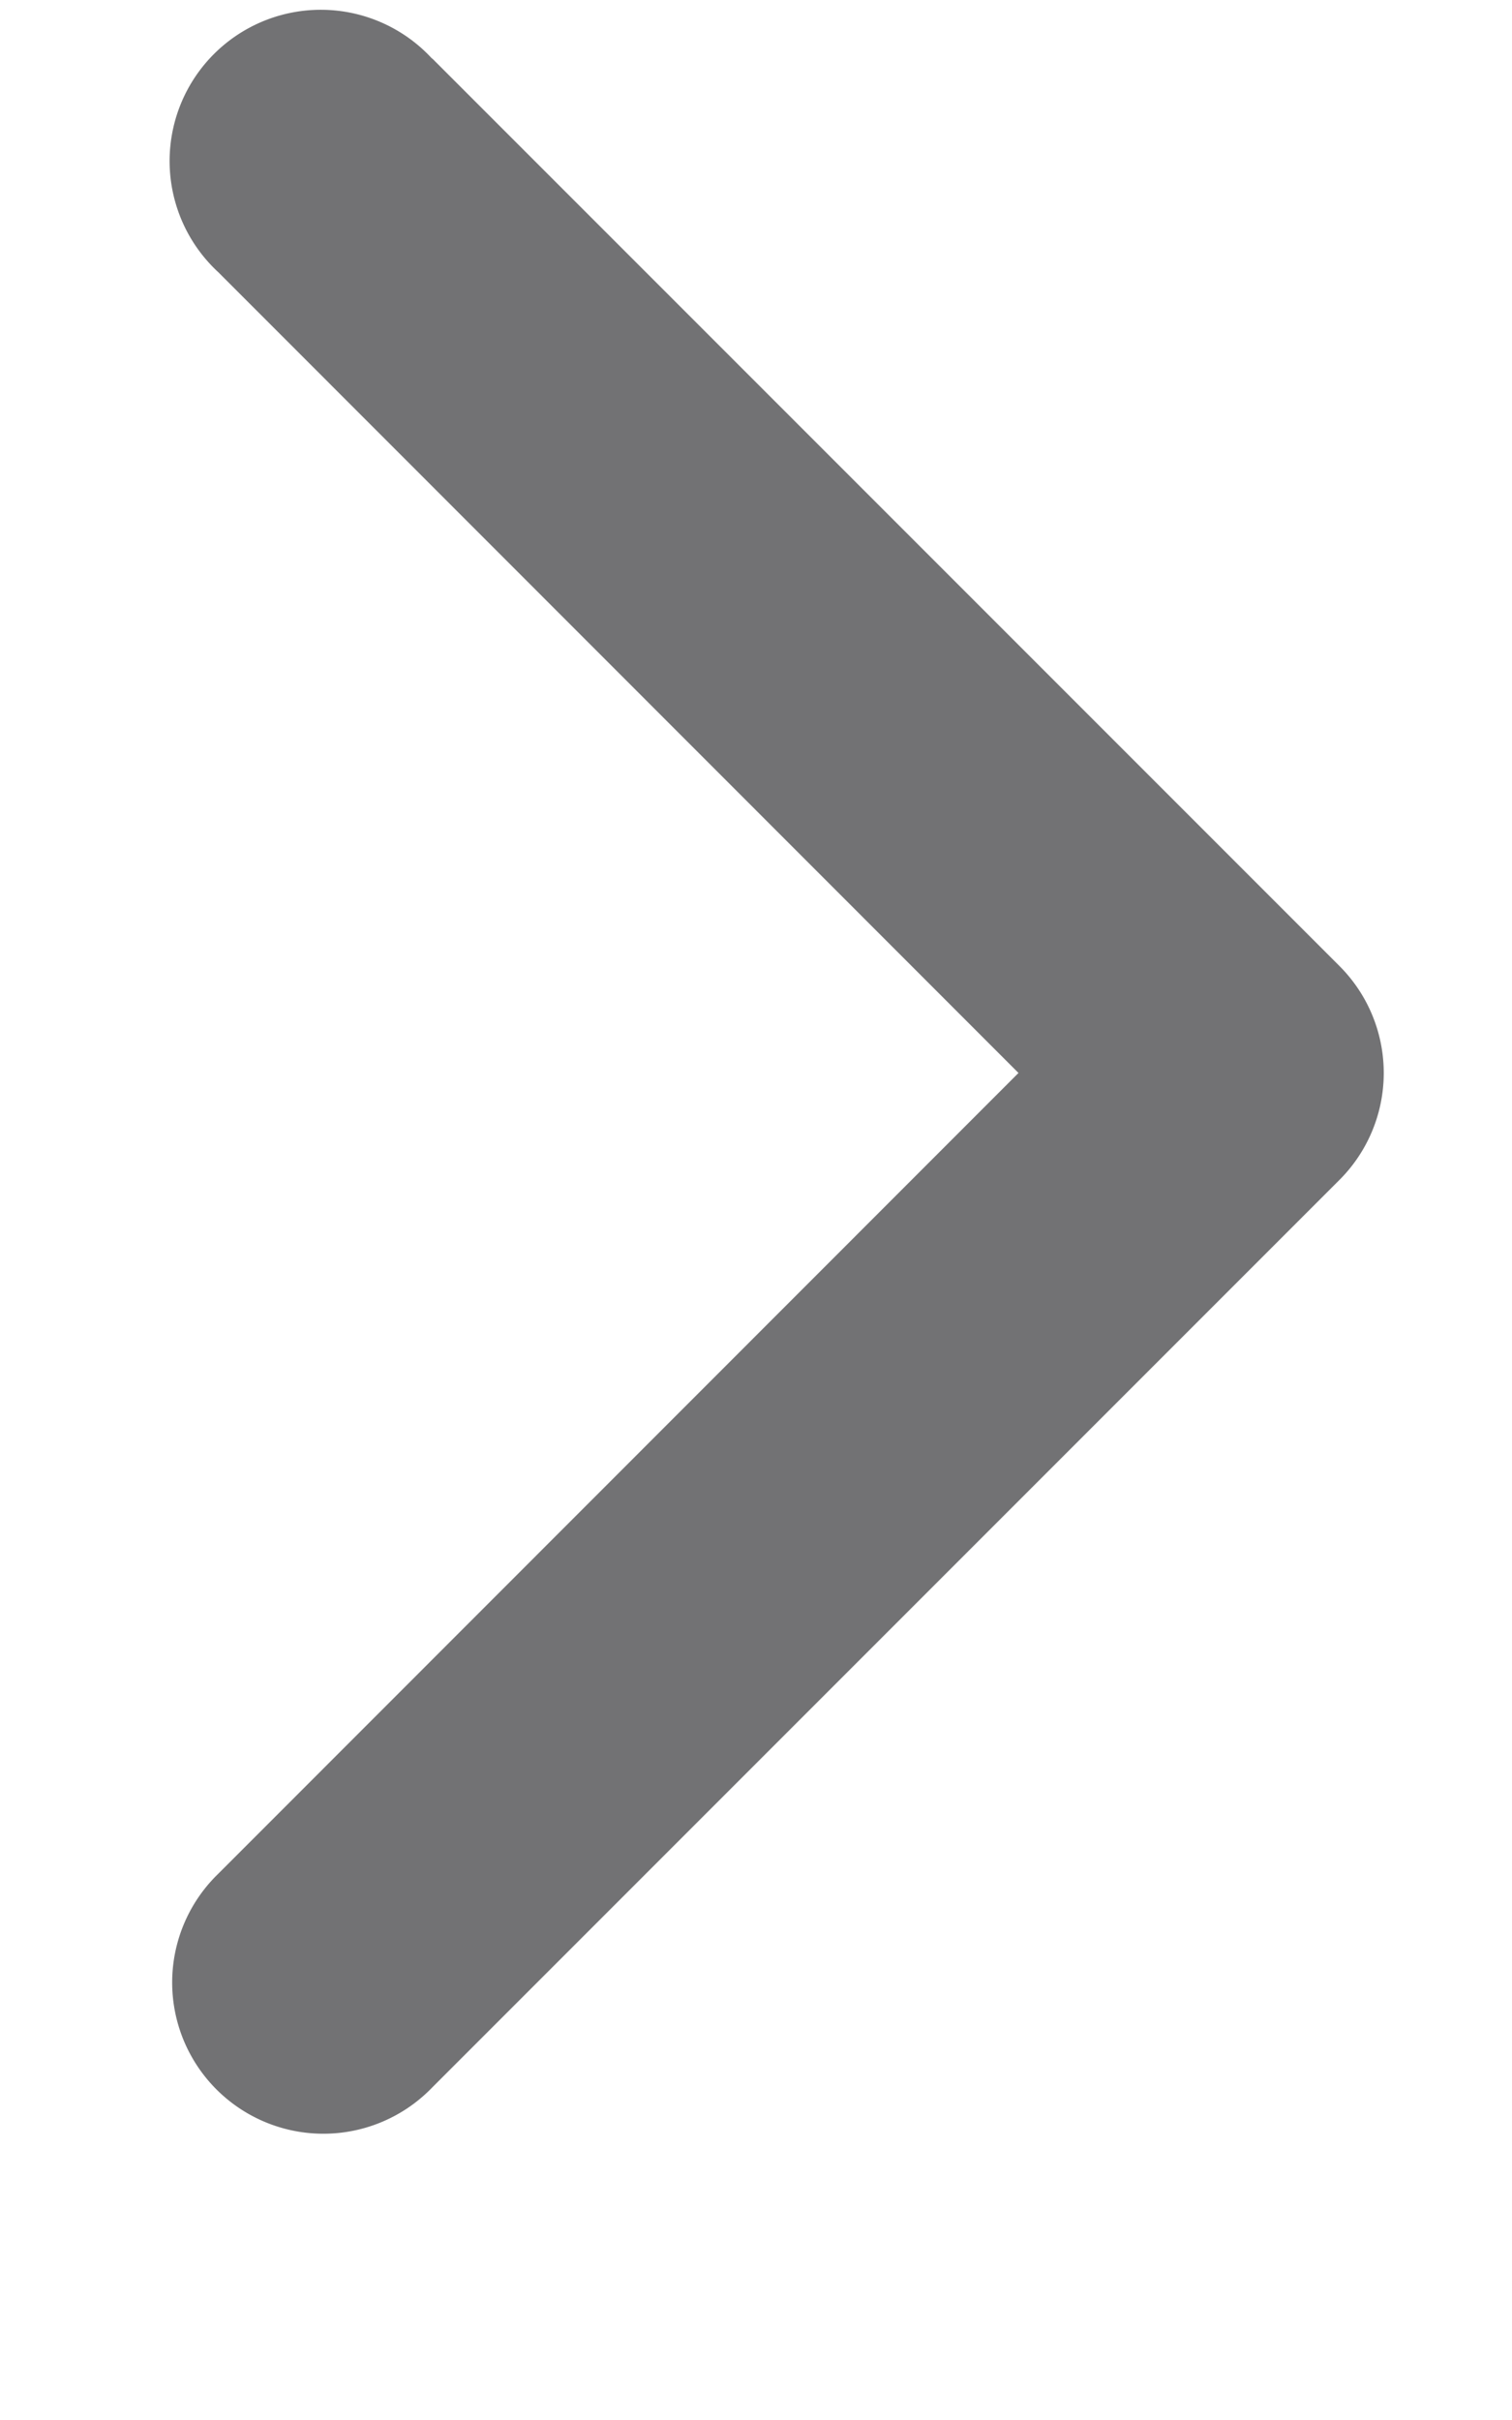 <svg width="5" height="8" xmlns="http://www.w3.org/2000/svg"><path d="M1.429.194A.5.5 0 1 0 .722.9l2.646 2.647L.722 6.194a.5.5 0 1 0 .707.707l3-3a.5.5 0 0 0 0-.708l-3-3z" fill="#727274" fill-rule="evenodd"/></svg>